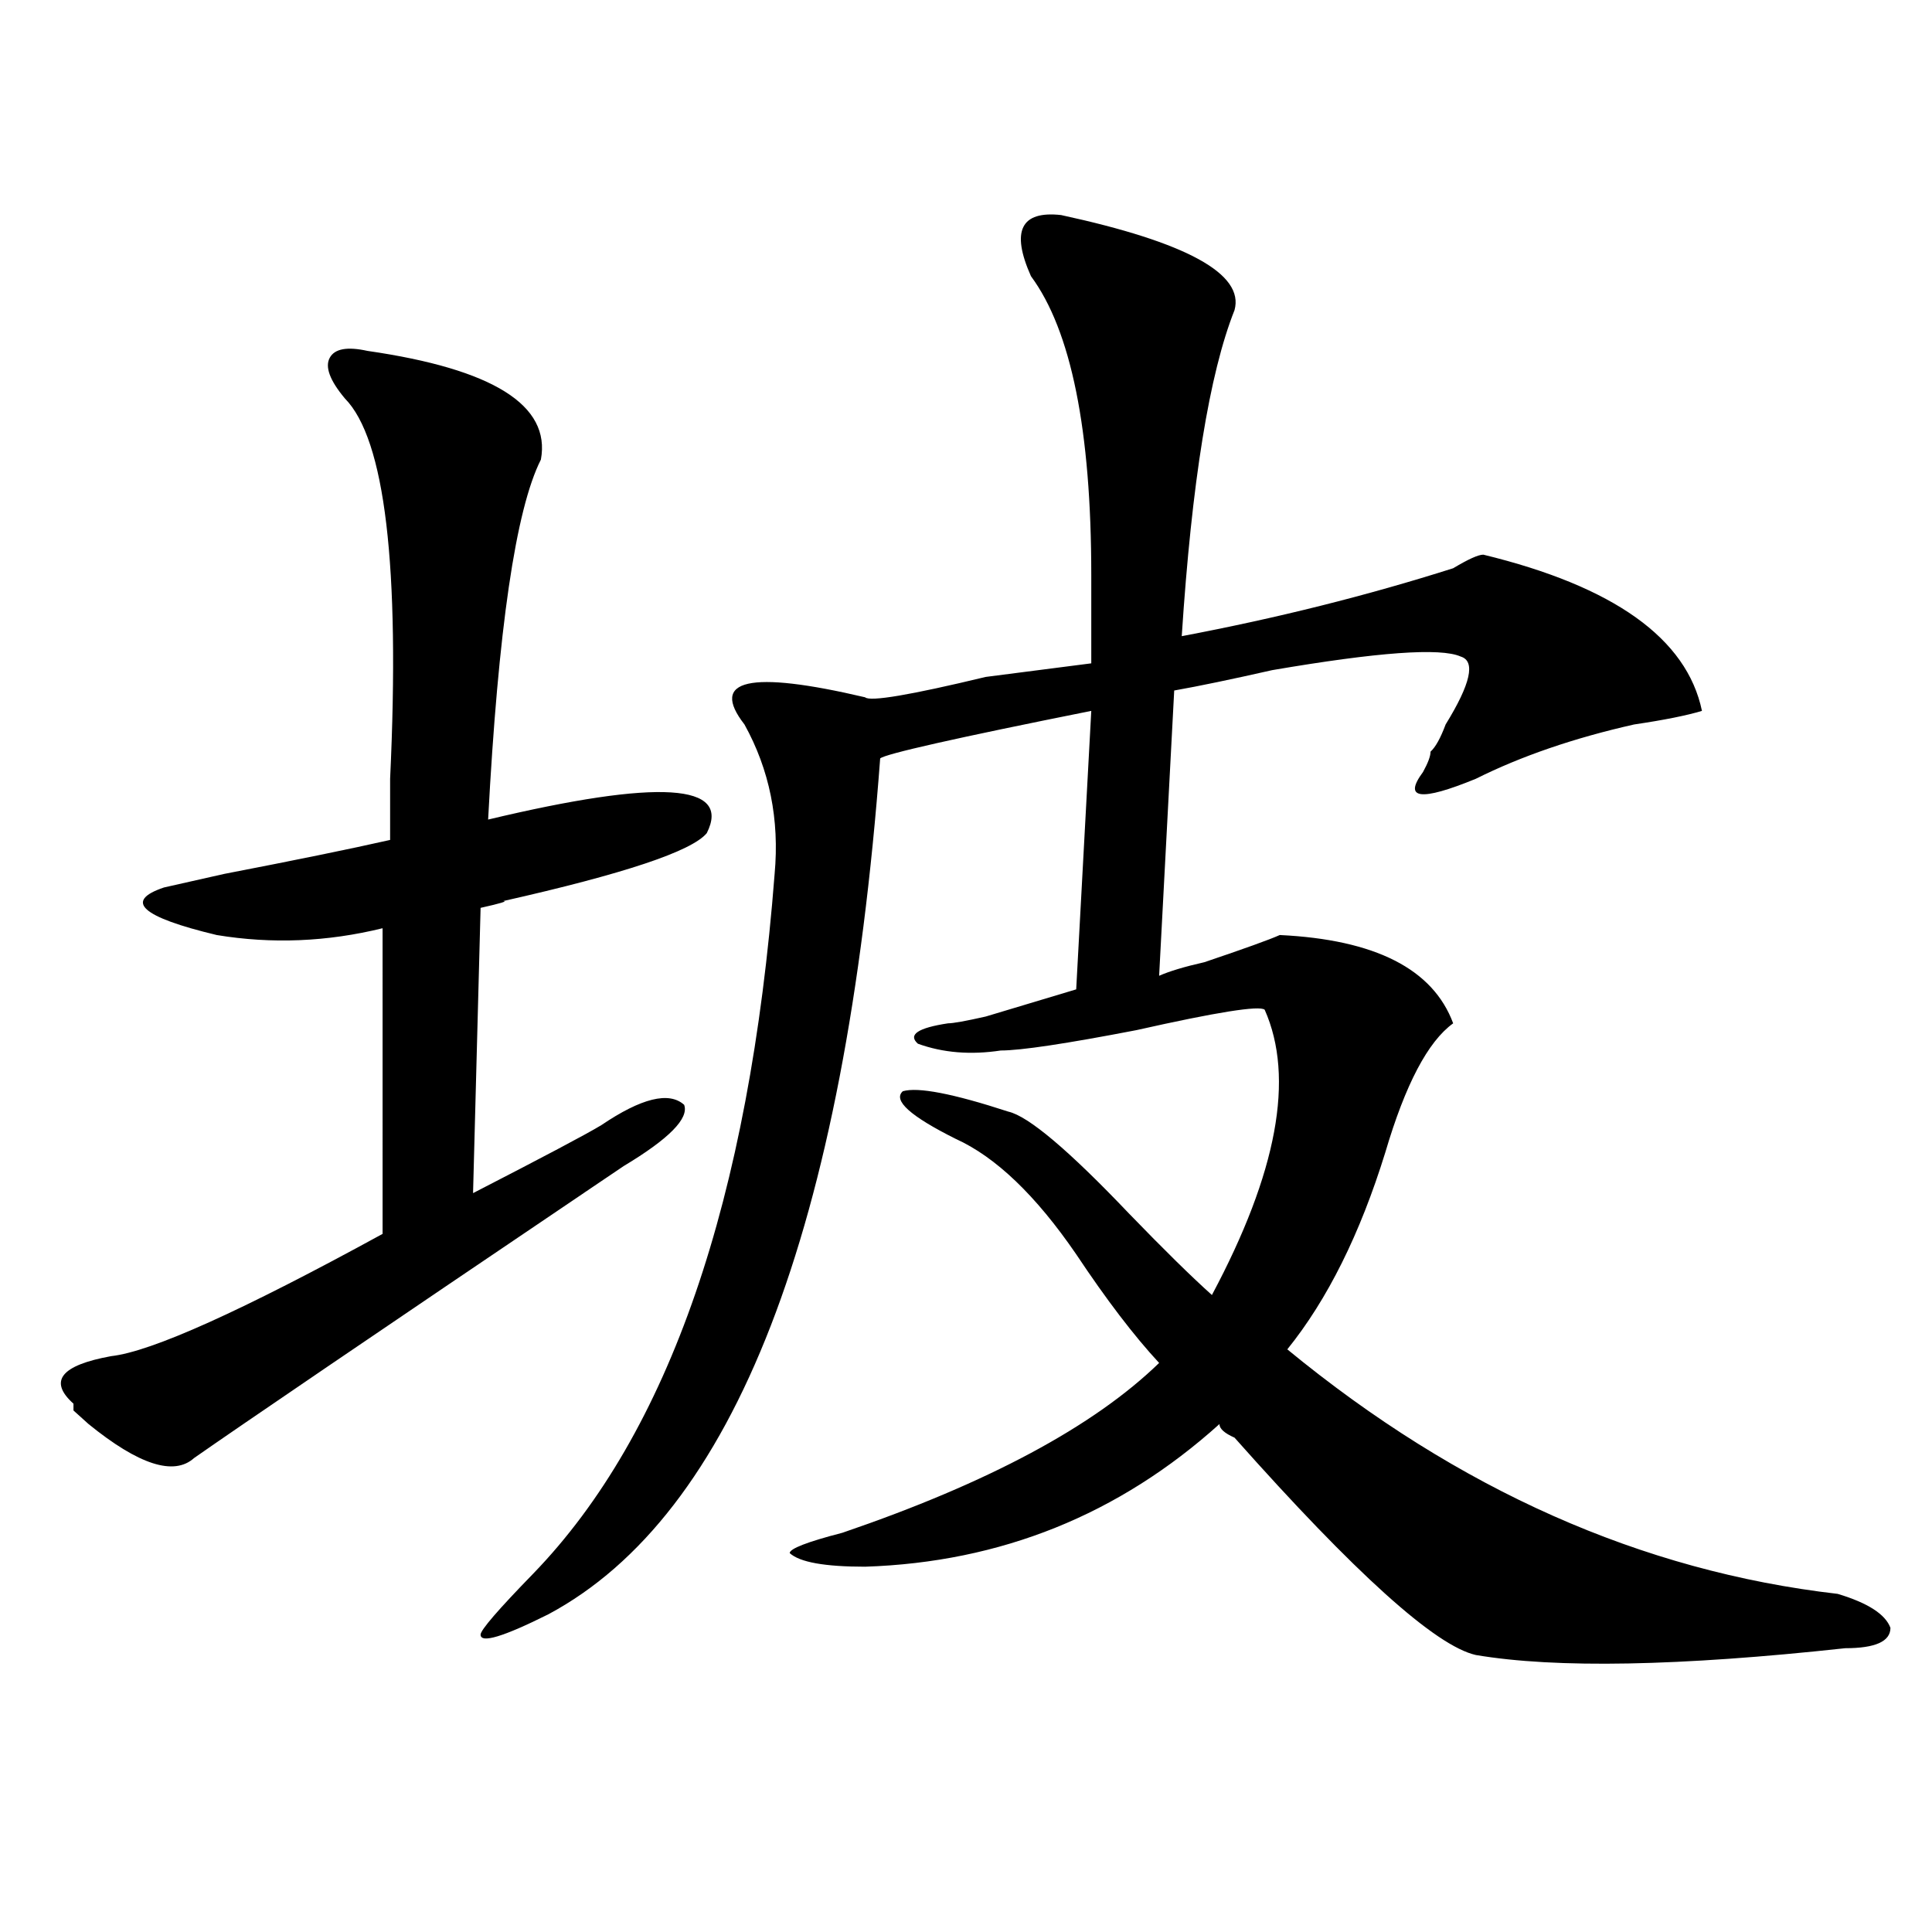 <?xml version="1.0" encoding="utf-8"?>
<!-- Generator: Adobe Illustrator 16.0.0, SVG Export Plug-In . SVG Version: 6.00 Build 0)  -->
<!DOCTYPE svg PUBLIC "-//W3C//DTD SVG 1.1//EN" "http://www.w3.org/Graphics/SVG/1.1/DTD/svg11.dtd">
<svg version="1.1" id="图层_1" xmlns="http://www.w3.org/2000/svg" xmlns:xlink="http://www.w3.org/1999/xlink" x="0px" y="0px"
	 width="1000px" height="1000px" viewBox="0 0 1000 1000" enable-background="new 0 0 1000 1000" xml:space="preserve">
<path d="M190.215,181.625c64.999,9.393,94.937,28.125,89.753,56.25c-13.048,25.818-22.133,87.891-27.316,186.328
	c88.413-21.094,126.156-18.732,113.168,7.031c-7.805,9.393-42.926,21.094-105.363,35.156c2.562,0-1.341,1.208-11.707,3.516
	l-3.902,147.656c36.402-18.732,58.535-30.432,66.34-35.156c20.793-14.063,35.121-17.578,42.926-10.547
	c2.562,7.031-7.805,17.578-31.219,31.641c-20.853,14.063-26.035,17.578-15.609,10.547
	c-114.509,77.344-183.41,124.255-206.824,140.625c-10.426,9.393-28.658,3.516-54.633-17.578l-7.805-7.031v-3.516
	c-13.048-11.7-6.524-19.885,19.512-24.609c20.792-2.307,67.621-23.401,140.484-63.281V480.453
	c-28.658,7.031-57.254,8.24-85.852,3.516c-39.023-9.338-48.169-17.578-27.316-24.609l31.219-7.031
	c36.402-7.031,64.999-12.854,85.852-17.578c0-4.669,0-15.216,0-31.641c5.183-110.138-2.622-175.781-23.414-196.875
	c-7.805-9.338-10.426-16.37-7.805-21.094C173.265,180.471,179.789,179.318,190.215,181.625z M549.23,111.312
	c64.999,14.063,94.938,30.487,89.754,49.219c-13.048,32.849-22.133,89.099-27.316,168.75c49.39-9.338,96.218-21.094,140.484-35.156
	c7.805-4.669,12.988-7.031,15.609-7.031c67.621,16.425,105.363,43.396,113.168,80.859c-7.805,2.362-19.512,4.724-35.121,7.031
	c-31.219,7.031-58.535,16.425-81.949,28.125c-28.657,11.755-37.742,10.547-27.316-3.516c2.562-4.669,3.902-8.185,3.902-10.547
	c2.562-2.307,5.184-7.031,7.805-14.063c12.988-21.094,15.609-32.794,7.805-35.156c-10.426-4.669-42.926-2.307-97.559,7.031
	c-20.853,4.724-37.742,8.24-50.73,10.547l-7.805,147.656c5.184-2.307,12.988-4.669,23.414-7.031
	c20.793-7.031,33.78-11.7,39.023-14.063c49.39,2.362,79.328,17.578,89.754,45.703c-13.048,9.393-24.755,31.641-35.121,66.797
	c-13.048,42.188-29.938,76.19-50.73,101.953c88.413,72.675,183.41,114.862,284.871,126.563
	c15.609,4.669,24.695,10.547,27.316,17.578c0,7.031-7.805,10.547-23.414,10.547c-85.852,9.338-149.63,10.547-191.215,3.516
	c-20.853-4.724-62.438-42.188-124.875-112.5c-5.243-2.307-7.805-4.669-7.805-7.031c-52.071,46.912-113.168,71.521-183.41,73.828
	c-20.853,0-33.84-2.307-39.023-7.031c0-2.307,9.086-5.823,27.316-10.547c75.426-25.763,130.059-55.042,163.898-87.891
	c-13.048-14.063-27.316-32.794-42.926-56.25c-20.853-30.432-41.645-50.372-62.438-59.766c-23.414-11.7-32.56-19.885-27.316-24.609
	c7.805-2.307,25.976,1.208,54.633,10.547c10.366,2.362,31.219,19.94,62.438,52.734c18.171,18.787,32.5,32.849,42.926,42.188
	c33.78-63.281,42.926-112.5,27.316-147.656c-2.621-2.307-24.755,1.208-66.34,10.547c-36.462,7.031-59.876,10.547-70.242,10.547
	c-15.609,2.362-29.938,1.208-42.926-3.516c-5.243-4.669,0-8.185,15.609-10.547c2.562,0,9.086-1.154,19.512-3.516
	c23.414-7.031,39.023-11.7,46.828-14.063l7.805-144.141c-70.242,14.063-106.704,22.302-109.266,24.609
	c-18.23,243.787-75.485,391.443-171.703,442.969c-23.414,11.7-35.121,15.216-35.121,10.547c0-2.362,9.086-12.909,27.316-31.641
	c70.242-72.62,111.827-193.359,124.875-362.109c2.562-28.125-2.621-53.888-15.609-77.344c-18.23-23.401,2.562-28.125,62.438-14.063
	c2.562,2.362,23.414-1.154,62.438-10.547l54.633-7.031c0-9.338,0-24.609,0-45.703c0-74.982-10.426-126.563-31.219-154.688
	C523.195,119.552,528.378,109.005,549.23,111.312z"/>
</svg>
